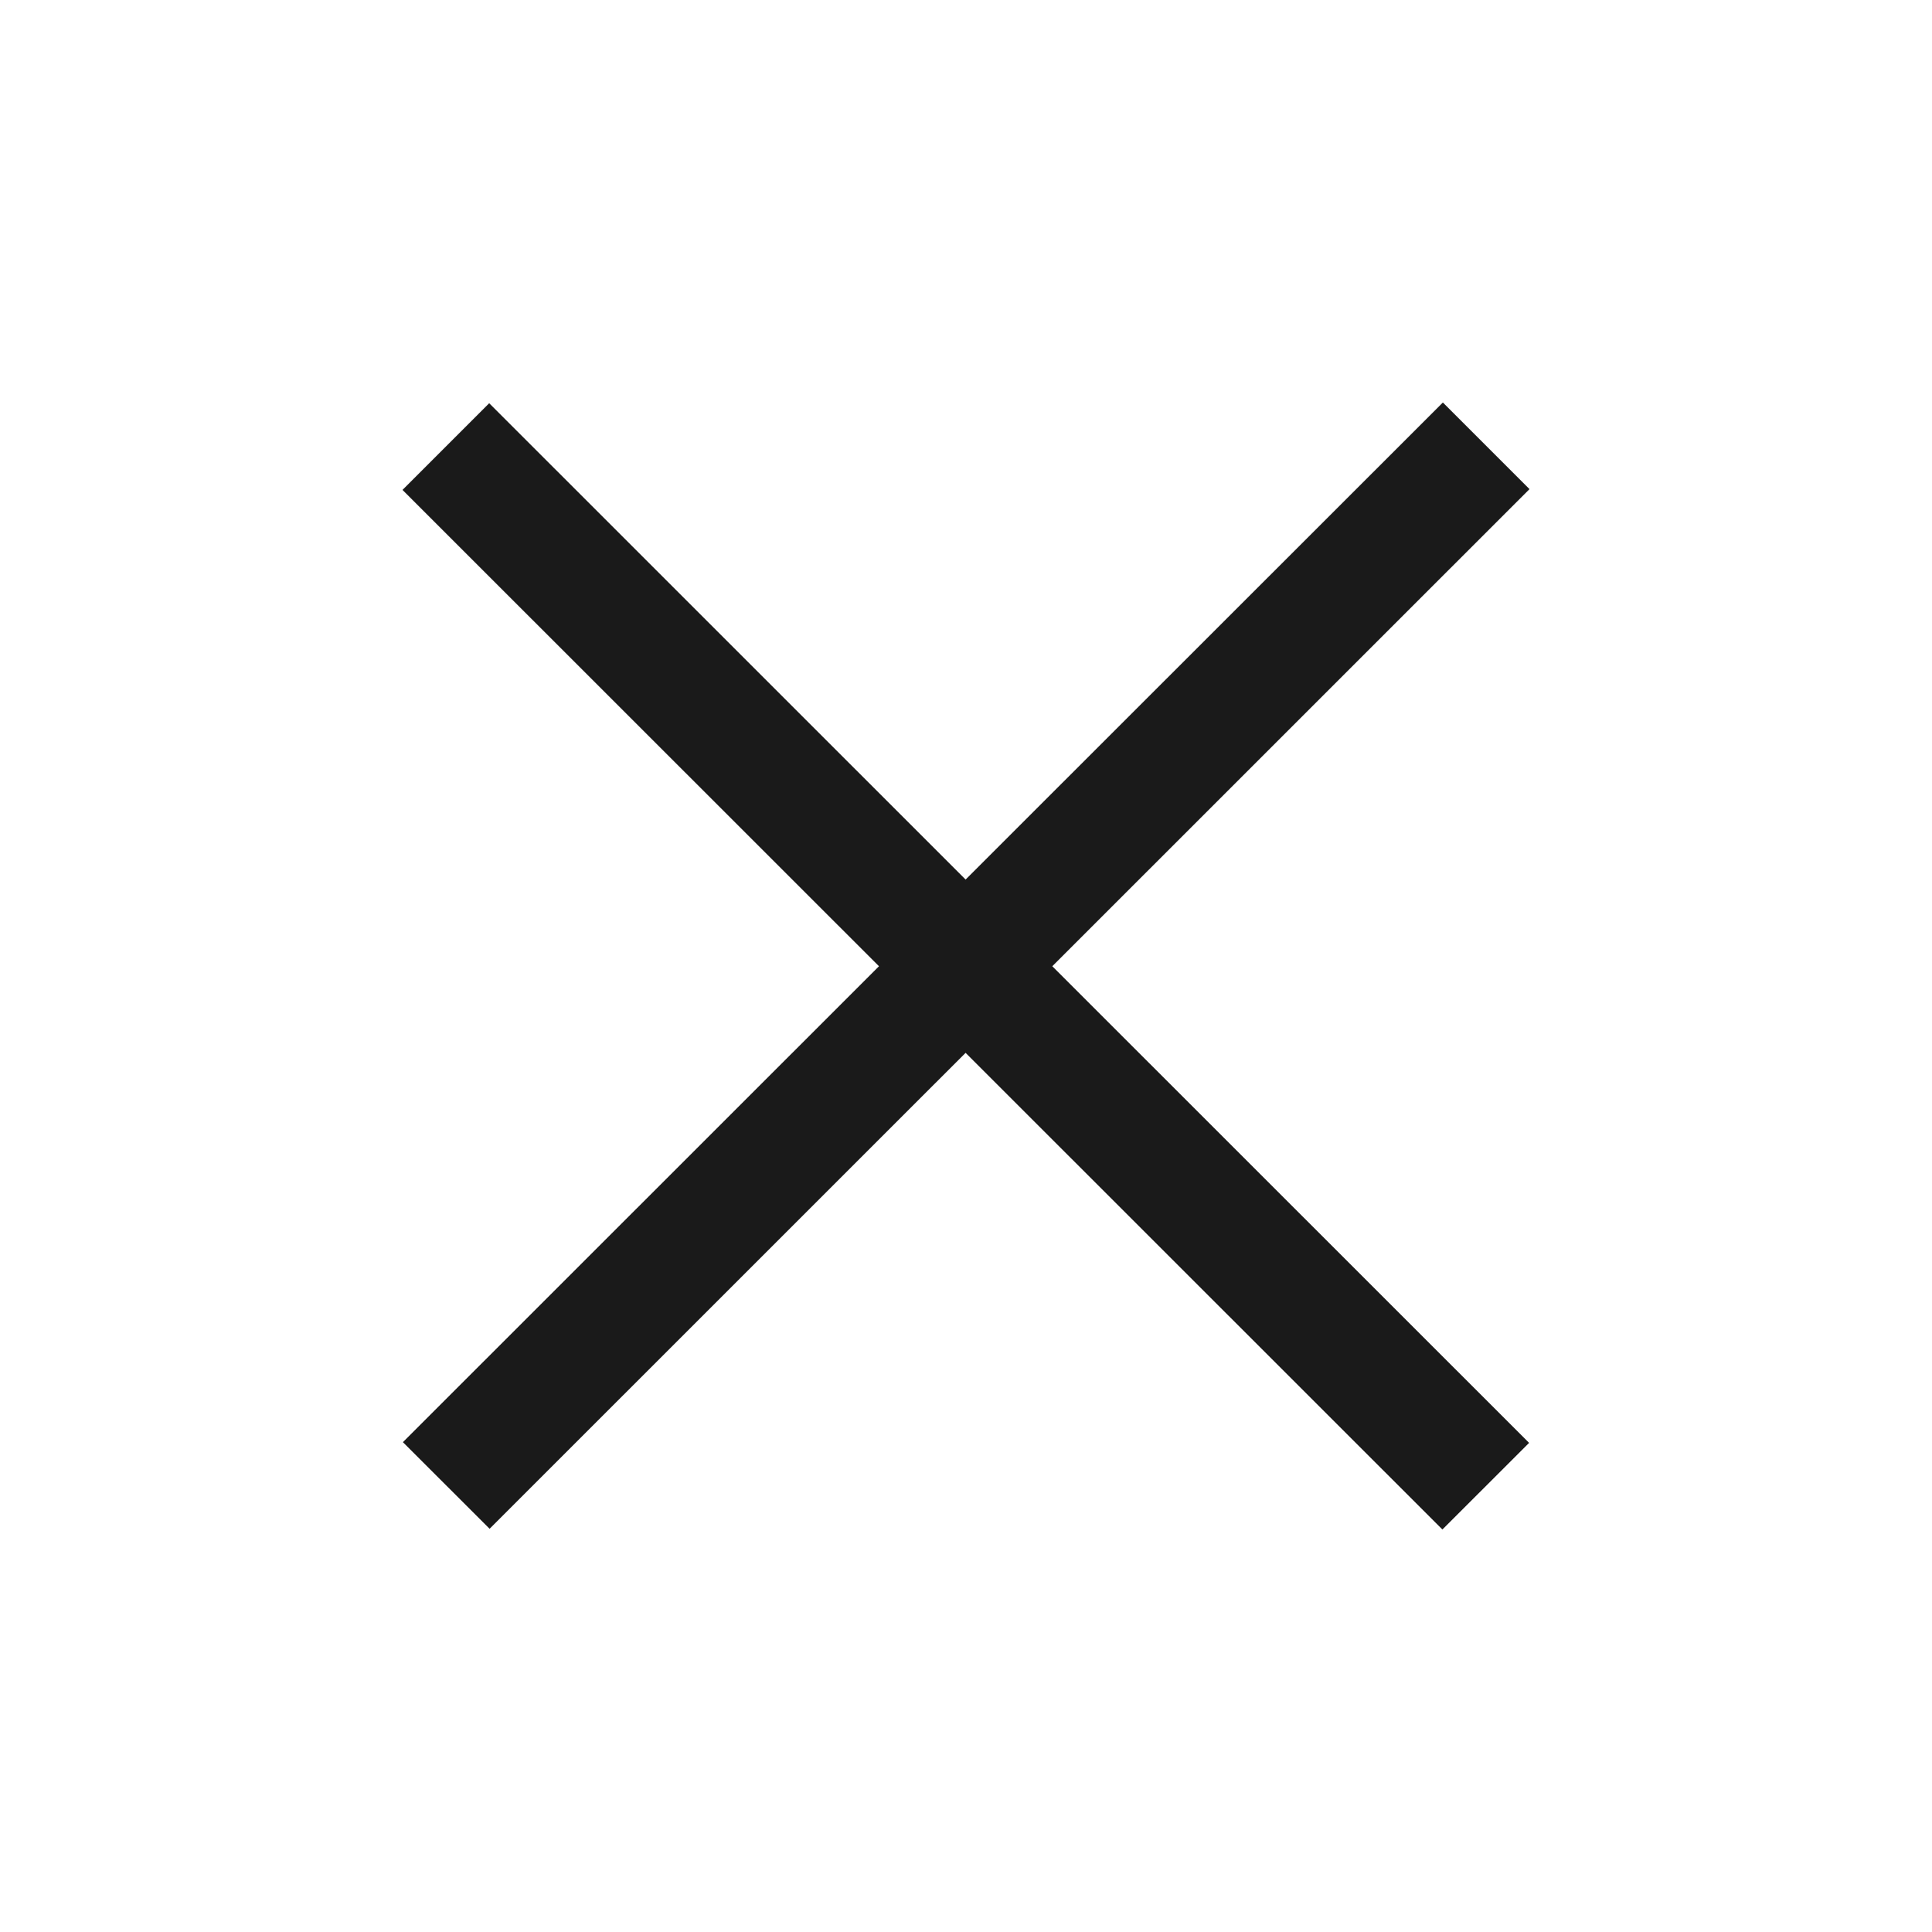 <svg width="24" height="24" viewBox="0 0 24 24" fill="none" xmlns="http://www.w3.org/2000/svg">
<path d="M13.072 12.003L19 6.076L17.924 5L11.995 10.926L6.077 5.009L5 6.086L10.919 12.003L5.005 17.915L6.082 18.991L11.995 13.079L17.918 19L18.995 17.924L13.072 12.003Z" fill="#1A1A1A"/>
</svg>
